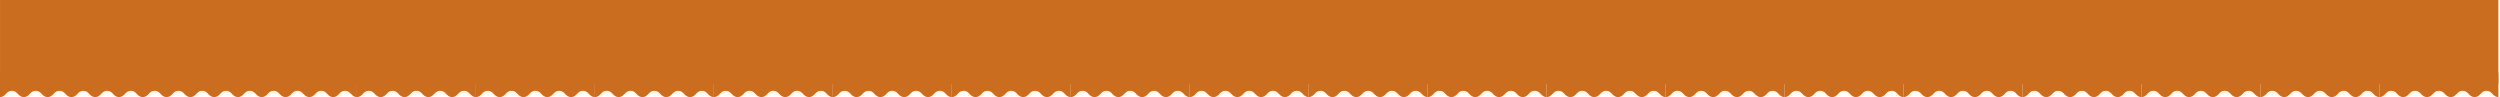 <?xml version="1.0" encoding="UTF-8"?> <svg xmlns="http://www.w3.org/2000/svg" width="1513" height="59" viewBox="0 0 1513 59" fill="none"><rect width="1512" height="51" transform="translate(0.016)" fill="#CB6D1F"></rect><path d="M0 58.729C3.602 58.729 3.602 54.949 7.204 54.949C10.806 54.949 10.806 58.729 14.408 58.729C18.01 58.729 18.01 54.949 21.611 54.949C25.213 54.949 25.213 58.729 28.814 58.729C32.417 58.729 32.417 54.949 36.018 54.949C39.619 54.949 39.619 58.729 43.221 58.729C46.822 58.729 46.822 54.949 50.422 54.949C54.024 54.949 54.024 58.729 57.625 58.729C61.227 58.729 61.227 54.949 64.828 54.949C68.429 54.949 68.429 58.729 72.031 58.729V44H0V58.729Z" fill="#CB6D1F"></path><path d="M72 58.729C75.602 58.729 75.602 54.949 79.204 54.949C82.806 54.949 82.806 58.729 86.408 58.729C90.01 58.729 90.01 54.949 93.611 54.949C97.213 54.949 97.213 58.729 100.815 58.729C104.417 58.729 104.417 54.949 108.018 54.949C111.619 54.949 111.619 58.729 115.221 58.729C118.822 58.729 118.822 54.949 122.422 54.949C126.024 54.949 126.024 58.729 129.625 58.729C133.227 58.729 133.227 54.949 136.828 54.949C140.429 54.949 140.429 58.729 144.031 58.729V44H72V58.729Z" fill="#CB6D1F"></path><path d="M144 58.729C147.602 58.729 147.602 54.949 151.204 54.949C154.806 54.949 154.806 58.729 158.408 58.729C162.01 58.729 162.01 54.949 165.611 54.949C169.213 54.949 169.213 58.729 172.815 58.729C176.417 58.729 176.417 54.949 180.018 54.949C183.619 54.949 183.619 58.729 187.221 58.729C190.822 58.729 190.822 54.949 194.422 54.949C198.024 54.949 198.024 58.729 201.625 58.729C205.227 58.729 205.227 54.949 208.828 54.949C212.429 54.949 212.429 58.729 216.031 58.729V44H144V58.729Z" fill="#CB6D1F"></path><path d="M216 58.729C219.602 58.729 219.602 54.949 223.204 54.949C226.806 54.949 226.806 58.729 230.408 58.729C234.01 58.729 234.01 54.949 237.611 54.949C241.213 54.949 241.213 58.729 244.815 58.729C248.417 58.729 248.417 54.949 252.018 54.949C255.619 54.949 255.619 58.729 259.221 58.729C262.822 58.729 262.822 54.949 266.422 54.949C270.024 54.949 270.024 58.729 273.625 58.729C277.227 58.729 277.227 54.949 280.828 54.949C284.429 54.949 284.429 58.729 288.031 58.729V44H216V58.729Z" fill="#CB6D1F"></path><path d="M288 58.729C291.602 58.729 291.602 54.949 295.204 54.949C298.806 54.949 298.806 58.729 302.408 58.729C306.01 58.729 306.01 54.949 309.611 54.949C313.213 54.949 313.213 58.729 316.815 58.729C320.417 58.729 320.417 54.949 324.018 54.949C327.619 54.949 327.619 58.729 331.221 58.729C334.822 58.729 334.822 54.949 338.422 54.949C342.024 54.949 342.024 58.729 345.625 58.729C349.227 58.729 349.227 54.949 352.828 54.949C356.429 54.949 356.429 58.729 360.031 58.729V44H288V58.729Z" fill="#CB6D1F"></path><path d="M360 58.729C363.602 58.729 363.602 54.949 367.204 54.949C370.806 54.949 370.806 58.729 374.408 58.729C378.01 58.729 378.01 54.949 381.611 54.949C385.213 54.949 385.213 58.729 388.815 58.729C392.417 58.729 392.417 54.949 396.018 54.949C399.619 54.949 399.619 58.729 403.221 58.729C406.822 58.729 406.822 54.949 410.422 54.949C414.024 54.949 414.024 58.729 417.625 58.729C421.227 58.729 421.227 54.949 424.828 54.949C428.429 54.949 428.429 58.729 432.031 58.729V44H360V58.729Z" fill="#CB6D1F"></path><path d="M432 58.729C435.602 58.729 435.602 54.949 439.204 54.949C442.806 54.949 442.806 58.729 446.408 58.729C450.01 58.729 450.01 54.949 453.611 54.949C457.213 54.949 457.213 58.729 460.815 58.729C464.417 58.729 464.417 54.949 468.018 54.949C471.619 54.949 471.619 58.729 475.221 58.729C478.822 58.729 478.822 54.949 482.422 54.949C486.024 54.949 486.024 58.729 489.625 58.729C493.227 58.729 493.227 54.949 496.828 54.949C500.429 54.949 500.429 58.729 504.031 58.729V44H432V58.729Z" fill="#CB6D1F"></path><path d="M504 58.729C507.602 58.729 507.602 54.949 511.204 54.949C514.806 54.949 514.806 58.729 518.408 58.729C522.01 58.729 522.01 54.949 525.611 54.949C529.213 54.949 529.213 58.729 532.815 58.729C536.417 58.729 536.417 54.949 540.018 54.949C543.619 54.949 543.619 58.729 547.221 58.729C550.822 58.729 550.822 54.949 554.422 54.949C558.024 54.949 558.024 58.729 561.625 58.729C565.227 58.729 565.227 54.949 568.828 54.949C572.429 54.949 572.429 58.729 576.031 58.729V44H504V58.729Z" fill="#CB6D1F"></path><path d="M576 58.729C579.602 58.729 579.602 54.949 583.204 54.949C586.806 54.949 586.806 58.729 590.408 58.729C594.01 58.729 594.01 54.949 597.611 54.949C601.213 54.949 601.213 58.729 604.815 58.729C608.417 58.729 608.417 54.949 612.018 54.949C615.619 54.949 615.619 58.729 619.221 58.729C622.822 58.729 622.822 54.949 626.422 54.949C630.024 54.949 630.024 58.729 633.625 58.729C637.227 58.729 637.227 54.949 640.828 54.949C644.429 54.949 644.429 58.729 648.031 58.729V44H576V58.729Z" fill="#CB6D1F"></path><path d="M648 58.729C651.602 58.729 651.602 54.949 655.204 54.949C658.806 54.949 658.806 58.729 662.408 58.729C666.01 58.729 666.01 54.949 669.611 54.949C673.213 54.949 673.213 58.729 676.815 58.729C680.417 58.729 680.417 54.949 684.018 54.949C687.619 54.949 687.619 58.729 691.221 58.729C694.822 58.729 694.822 54.949 698.422 54.949C702.024 54.949 702.024 58.729 705.625 58.729C709.227 58.729 709.227 54.949 712.828 54.949C716.429 54.949 716.429 58.729 720.031 58.729V44H648V58.729Z" fill="#CB6D1F"></path><path d="M720 58.729C723.602 58.729 723.602 54.949 727.204 54.949C730.806 54.949 730.806 58.729 734.408 58.729C738.01 58.729 738.01 54.949 741.611 54.949C745.213 54.949 745.213 58.729 748.815 58.729C752.417 58.729 752.417 54.949 756.018 54.949C759.619 54.949 759.619 58.729 763.221 58.729C766.822 58.729 766.822 54.949 770.422 54.949C774.024 54.949 774.024 58.729 777.625 58.729C781.227 58.729 781.227 54.949 784.828 54.949C788.429 54.949 788.429 58.729 792.031 58.729V44H720V58.729Z" fill="#CB6D1F"></path><path d="M792 58.729C795.602 58.729 795.602 54.949 799.204 54.949C802.806 54.949 802.806 58.729 806.408 58.729C810.01 58.729 810.01 54.949 813.611 54.949C817.213 54.949 817.213 58.729 820.815 58.729C824.417 58.729 824.417 54.949 828.018 54.949C831.619 54.949 831.619 58.729 835.221 58.729C838.822 58.729 838.822 54.949 842.422 54.949C846.024 54.949 846.024 58.729 849.625 58.729C853.227 58.729 853.227 54.949 856.828 54.949C860.429 54.949 860.429 58.729 864.031 58.729V44H792V58.729Z" fill="#CB6D1F"></path><path d="M864 58.729C867.602 58.729 867.602 54.949 871.204 54.949C874.806 54.949 874.806 58.729 878.408 58.729C882.01 58.729 882.01 54.949 885.611 54.949C889.213 54.949 889.213 58.729 892.815 58.729C896.417 58.729 896.417 54.949 900.018 54.949C903.619 54.949 903.619 58.729 907.221 58.729C910.822 58.729 910.822 54.949 914.422 54.949C918.024 54.949 918.024 58.729 921.625 58.729C925.227 58.729 925.227 54.949 928.828 54.949C932.429 54.949 932.429 58.729 936.031 58.729V44H864V58.729Z" fill="#CB6D1F"></path><path d="M936 58.729C939.602 58.729 939.602 54.949 943.204 54.949C946.806 54.949 946.806 58.729 950.408 58.729C954.01 58.729 954.01 54.949 957.611 54.949C961.213 54.949 961.213 58.729 964.815 58.729C968.417 58.729 968.417 54.949 972.018 54.949C975.619 54.949 975.619 58.729 979.221 58.729C982.822 58.729 982.822 54.949 986.422 54.949C990.024 54.949 990.024 58.729 993.625 58.729C997.227 58.729 997.227 54.949 1000.83 54.949C1004.43 54.949 1004.43 58.729 1008.03 58.729V44H936V58.729Z" fill="#CB6D1F"></path><path d="M1008 58.729C1011.6 58.729 1011.6 54.949 1015.2 54.949C1018.81 54.949 1018.81 58.729 1022.41 58.729C1026.01 58.729 1026.01 54.949 1029.61 54.949C1033.21 54.949 1033.21 58.729 1036.81 58.729C1040.42 58.729 1040.42 54.949 1044.02 54.949C1047.62 54.949 1047.62 58.729 1051.22 58.729C1054.82 58.729 1054.82 54.949 1058.42 54.949C1062.02 54.949 1062.02 58.729 1065.63 58.729C1069.23 58.729 1069.23 54.949 1072.83 54.949C1076.43 54.949 1076.43 58.729 1080.03 58.729V44H1008V58.729Z" fill="#CB6D1F"></path><path d="M1080 58.729C1083.6 58.729 1083.6 54.949 1087.2 54.949C1090.81 54.949 1090.81 58.729 1094.41 58.729C1098.01 58.729 1098.01 54.949 1101.61 54.949C1105.21 54.949 1105.21 58.729 1108.81 58.729C1112.42 58.729 1112.42 54.949 1116.02 54.949C1119.62 54.949 1119.62 58.729 1123.22 58.729C1126.82 58.729 1126.82 54.949 1130.42 54.949C1134.02 54.949 1134.02 58.729 1137.63 58.729C1141.23 58.729 1141.23 54.949 1144.83 54.949C1148.43 54.949 1148.43 58.729 1152.03 58.729V44H1080V58.729Z" fill="#CB6D1F"></path><path d="M1152 58.729C1155.6 58.729 1155.6 54.949 1159.2 54.949C1162.81 54.949 1162.81 58.729 1166.41 58.729C1170.01 58.729 1170.01 54.949 1173.61 54.949C1177.21 54.949 1177.21 58.729 1180.81 58.729C1184.42 58.729 1184.42 54.949 1188.02 54.949C1191.62 54.949 1191.62 58.729 1195.22 58.729C1198.82 58.729 1198.82 54.949 1202.42 54.949C1206.02 54.949 1206.02 58.729 1209.63 58.729C1213.23 58.729 1213.23 54.949 1216.83 54.949C1220.43 54.949 1220.43 58.729 1224.03 58.729V44H1152V58.729Z" fill="#CB6D1F"></path><path d="M1224 58.729C1227.6 58.729 1227.6 54.949 1231.2 54.949C1234.81 54.949 1234.81 58.729 1238.41 58.729C1242.01 58.729 1242.01 54.949 1245.61 54.949C1249.21 54.949 1249.21 58.729 1252.81 58.729C1256.42 58.729 1256.42 54.949 1260.02 54.949C1263.62 54.949 1263.62 58.729 1267.22 58.729C1270.82 58.729 1270.82 54.949 1274.42 54.949C1278.02 54.949 1278.02 58.729 1281.63 58.729C1285.23 58.729 1285.23 54.949 1288.83 54.949C1292.43 54.949 1292.43 58.729 1296.03 58.729V44H1224V58.729Z" fill="#CB6D1F"></path><path d="M1296 58.729C1299.6 58.729 1299.6 54.949 1303.2 54.949C1306.81 54.949 1306.81 58.729 1310.41 58.729C1314.01 58.729 1314.01 54.949 1317.61 54.949C1321.21 54.949 1321.21 58.729 1324.81 58.729C1328.42 58.729 1328.42 54.949 1332.02 54.949C1335.62 54.949 1335.62 58.729 1339.22 58.729C1342.82 58.729 1342.82 54.949 1346.42 54.949C1350.02 54.949 1350.02 58.729 1353.63 58.729C1357.23 58.729 1357.23 54.949 1360.83 54.949C1364.43 54.949 1364.43 58.729 1368.03 58.729V44H1296V58.729Z" fill="#CB6D1F"></path><path d="M1368 58.729C1371.6 58.729 1371.6 54.949 1375.2 54.949C1378.81 54.949 1378.81 58.729 1382.41 58.729C1386.01 58.729 1386.01 54.949 1389.61 54.949C1393.21 54.949 1393.21 58.729 1396.81 58.729C1400.42 58.729 1400.42 54.949 1404.02 54.949C1407.62 54.949 1407.62 58.729 1411.22 58.729C1414.82 58.729 1414.82 54.949 1418.42 54.949C1422.02 54.949 1422.02 58.729 1425.63 58.729C1429.23 58.729 1429.23 54.949 1432.83 54.949C1436.43 54.949 1436.43 58.729 1440.03 58.729V44H1368V58.729Z" fill="#CB6D1F"></path><path d="M1440 58.729C1443.6 58.729 1443.6 54.949 1447.2 54.949C1450.81 54.949 1450.81 58.729 1454.41 58.729C1458.01 58.729 1458.01 54.949 1461.61 54.949C1465.21 54.949 1465.21 58.729 1468.81 58.729C1472.42 58.729 1472.42 54.949 1476.02 54.949C1479.62 54.949 1479.62 58.729 1483.22 58.729C1486.82 58.729 1486.82 54.949 1490.42 54.949C1494.02 54.949 1494.02 58.729 1497.63 58.729C1501.23 58.729 1501.23 54.949 1504.83 54.949C1508.43 54.949 1508.43 58.729 1512.03 58.729V44H1440V58.729Z" fill="#CB6D1F"></path></svg> 